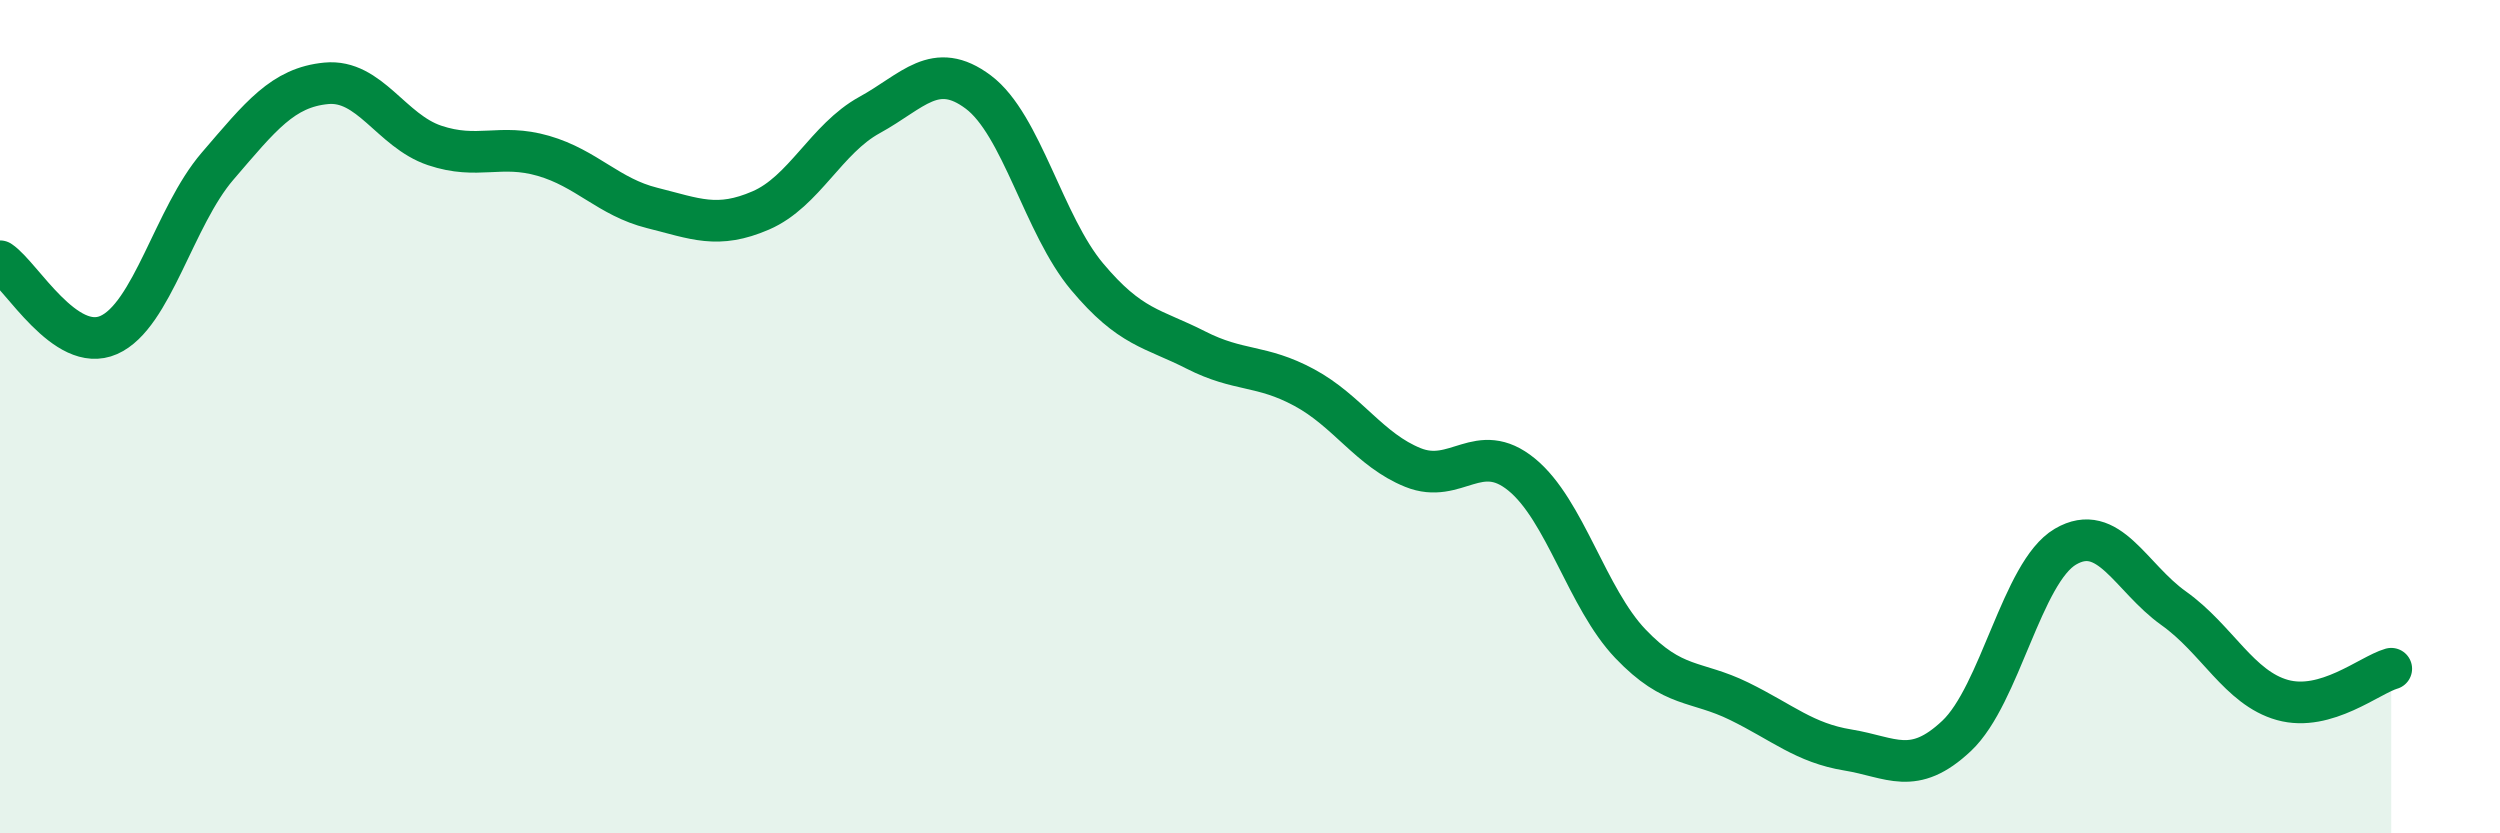 
    <svg width="60" height="20" viewBox="0 0 60 20" xmlns="http://www.w3.org/2000/svg">
      <path
        d="M 0,6.27 C 0.52,6.62 1.57,8.5 2.61,8.04 C 3.65,7.58 4.18,5.2 5.22,3.99 C 6.26,2.78 6.79,2.1 7.83,2 C 8.87,1.9 9.39,3.14 10.43,3.49 C 11.47,3.84 12,3.44 13.04,3.74 C 14.08,4.04 14.61,4.73 15.65,4.99 C 16.69,5.25 17.22,5.5 18.26,5.05 C 19.3,4.6 19.83,3.33 20.87,2.76 C 21.91,2.19 22.44,1.43 23.48,2.21 C 24.52,2.99 25.05,5.4 26.09,6.64 C 27.13,7.88 27.66,7.87 28.7,8.4 C 29.74,8.93 30.26,8.74 31.3,9.3 C 32.34,9.86 32.87,10.8 33.91,11.22 C 34.95,11.64 35.48,10.54 36.52,11.39 C 37.56,12.24 38.09,14.36 39.13,15.45 C 40.17,16.54 40.7,16.32 41.74,16.83 C 42.78,17.34 43.31,17.83 44.35,18 C 45.39,18.17 45.92,18.64 46.96,17.66 C 48,16.68 48.53,13.73 49.57,13.12 C 50.61,12.51 51.13,13.86 52.17,14.6 C 53.21,15.34 53.74,16.51 54.78,16.8 C 55.82,17.09 56.87,16.2 57.39,16.05L57.39 20L0 20Z"
        fill="#008740"
        opacity="0.1"
        stroke-linecap="round"
        stroke-linejoin="round"
      />
      <path
        d="M 0,6.27 C 0.52,6.62 1.57,8.5 2.61,8.04 C 3.65,7.58 4.18,5.2 5.22,3.99 C 6.26,2.78 6.79,2.1 7.83,2 C 8.87,1.9 9.39,3.14 10.43,3.49 C 11.47,3.84 12,3.44 13.04,3.74 C 14.08,4.04 14.61,4.73 15.65,4.99 C 16.69,5.25 17.22,5.5 18.26,5.05 C 19.3,4.6 19.83,3.33 20.87,2.76 C 21.91,2.19 22.44,1.43 23.48,2.21 C 24.52,2.99 25.05,5.4 26.09,6.64 C 27.13,7.88 27.66,7.87 28.7,8.4 C 29.74,8.93 30.26,8.74 31.3,9.3 C 32.34,9.86 32.87,10.8 33.91,11.22 C 34.95,11.64 35.48,10.54 36.52,11.39 C 37.56,12.24 38.09,14.36 39.13,15.45 C 40.17,16.54 40.7,16.32 41.74,16.83 C 42.78,17.34 43.31,17.83 44.35,18 C 45.39,18.17 45.92,18.64 46.96,17.66 C 48,16.68 48.53,13.73 49.57,13.12 C 50.61,12.51 51.13,13.86 52.17,14.6 C 53.21,15.34 53.74,16.51 54.78,16.8 C 55.82,17.09 56.87,16.2 57.39,16.05"
        stroke="#008740"
        stroke-width="1"
        fill="none"
        stroke-linecap="round"
        stroke-linejoin="round"
      />
    </svg>
  
